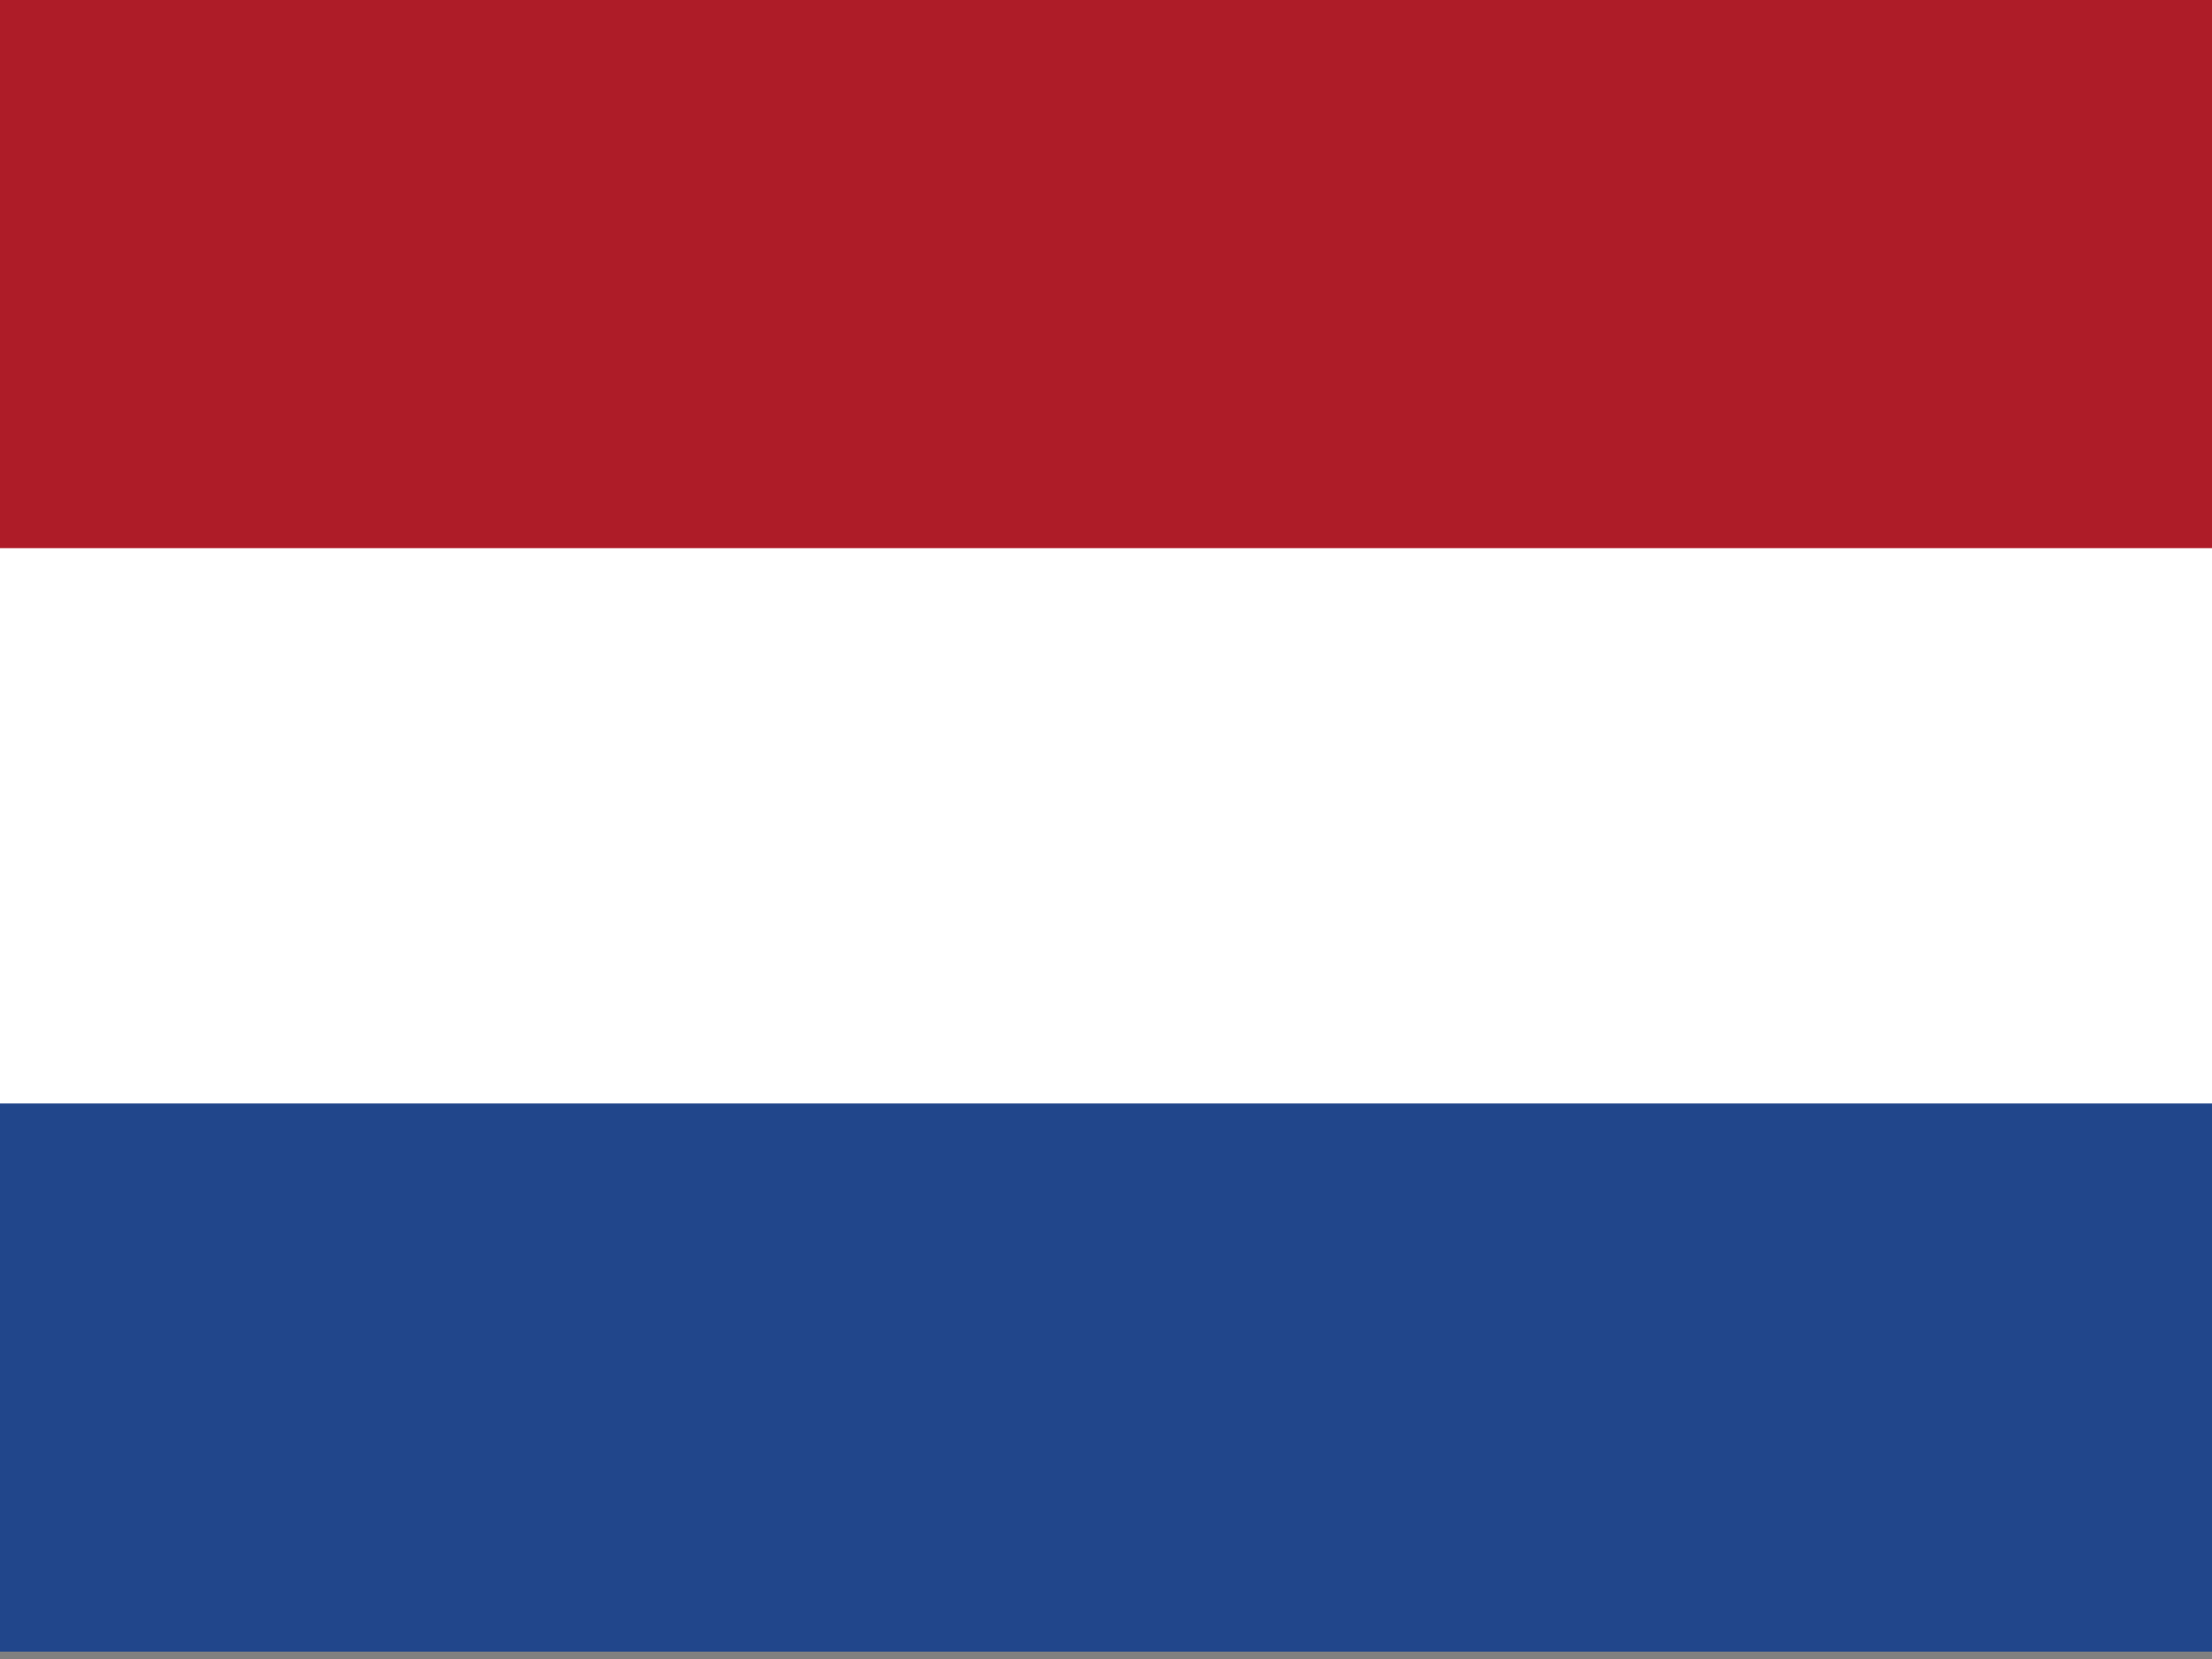 <?xml version="1.0" encoding="UTF-8" standalone="no"?>
<svg
   xmlns:dc="http://purl.org/dc/elements/1.1/"
   xmlns:cc="http://creativecommons.org/ns#"
   xmlns:rdf="http://www.w3.org/1999/02/22-rdf-syntax-ns#"
   xmlns:svg="http://www.w3.org/2000/svg"
   xmlns="http://www.w3.org/2000/svg"
   xmlns:sodipodi="http://sodipodi.sourceforge.net/DTD/sodipodi-0.dtd"
   xmlns:inkscape="http://www.inkscape.org/namespaces/inkscape"
   id="svg378"
   height="18"
   width="24"
   version="1"
   y="0"
   x="0"
   sodipodi:docname="nl.svg"
   inkscape:version="0.92.3 (2405546, 2018-03-11)">
  <rect width="100%" height="100%" fill="#808080" stroke="none"/>
  <defs
     id="defs10" />
  <sodipodi:namedview
     pagecolor="#ffffff"
     bordercolor="#666666"
     borderopacity="1"
     objecttolerance="10"
     gridtolerance="10"
     guidetolerance="10"
     inkscape:pageopacity="0"
     inkscape:pageshadow="2"
     inkscape:window-width="2560"
     inkscape:window-height="1377"
     id="namedview8"
     showgrid="false"
     fit-margin-top="0"
     fit-margin-left="0"
     fit-margin-right="0"
     fit-margin-bottom="0"
     inkscape:zoom="0.490625"
     inkscape:cx="320"
     inkscape:cy="239.99999"
     inkscape:window-x="-8"
     inkscape:window-y="-8"
     inkscape:window-maximized="1"
     inkscape:current-layer="svg378" />
  <g
     id="flag"
     transform="scale(0.047,0.035)"
     style="fill-rule:evenodd;stroke-width:1pt">
    <rect
       id="rect171"
       rx="0"
       ry="0"
       height="509.76"
       width="512"
       y="-1.9907e-006"
       x="0"
       style="fill:#ffffff" />
    <rect
       id="rect256"
       rx="0"
       ry="0"
       height="169.92"
       width="512"
       y="342.08"
       x="0"
       style="fill:#21468b" />
    <rect
       id="rect255"
       height="169.92"
       width="512"
       y="-1.9907e-006"
       x="0"
       style="fill:#ae1c28" />
  </g>
</svg>
